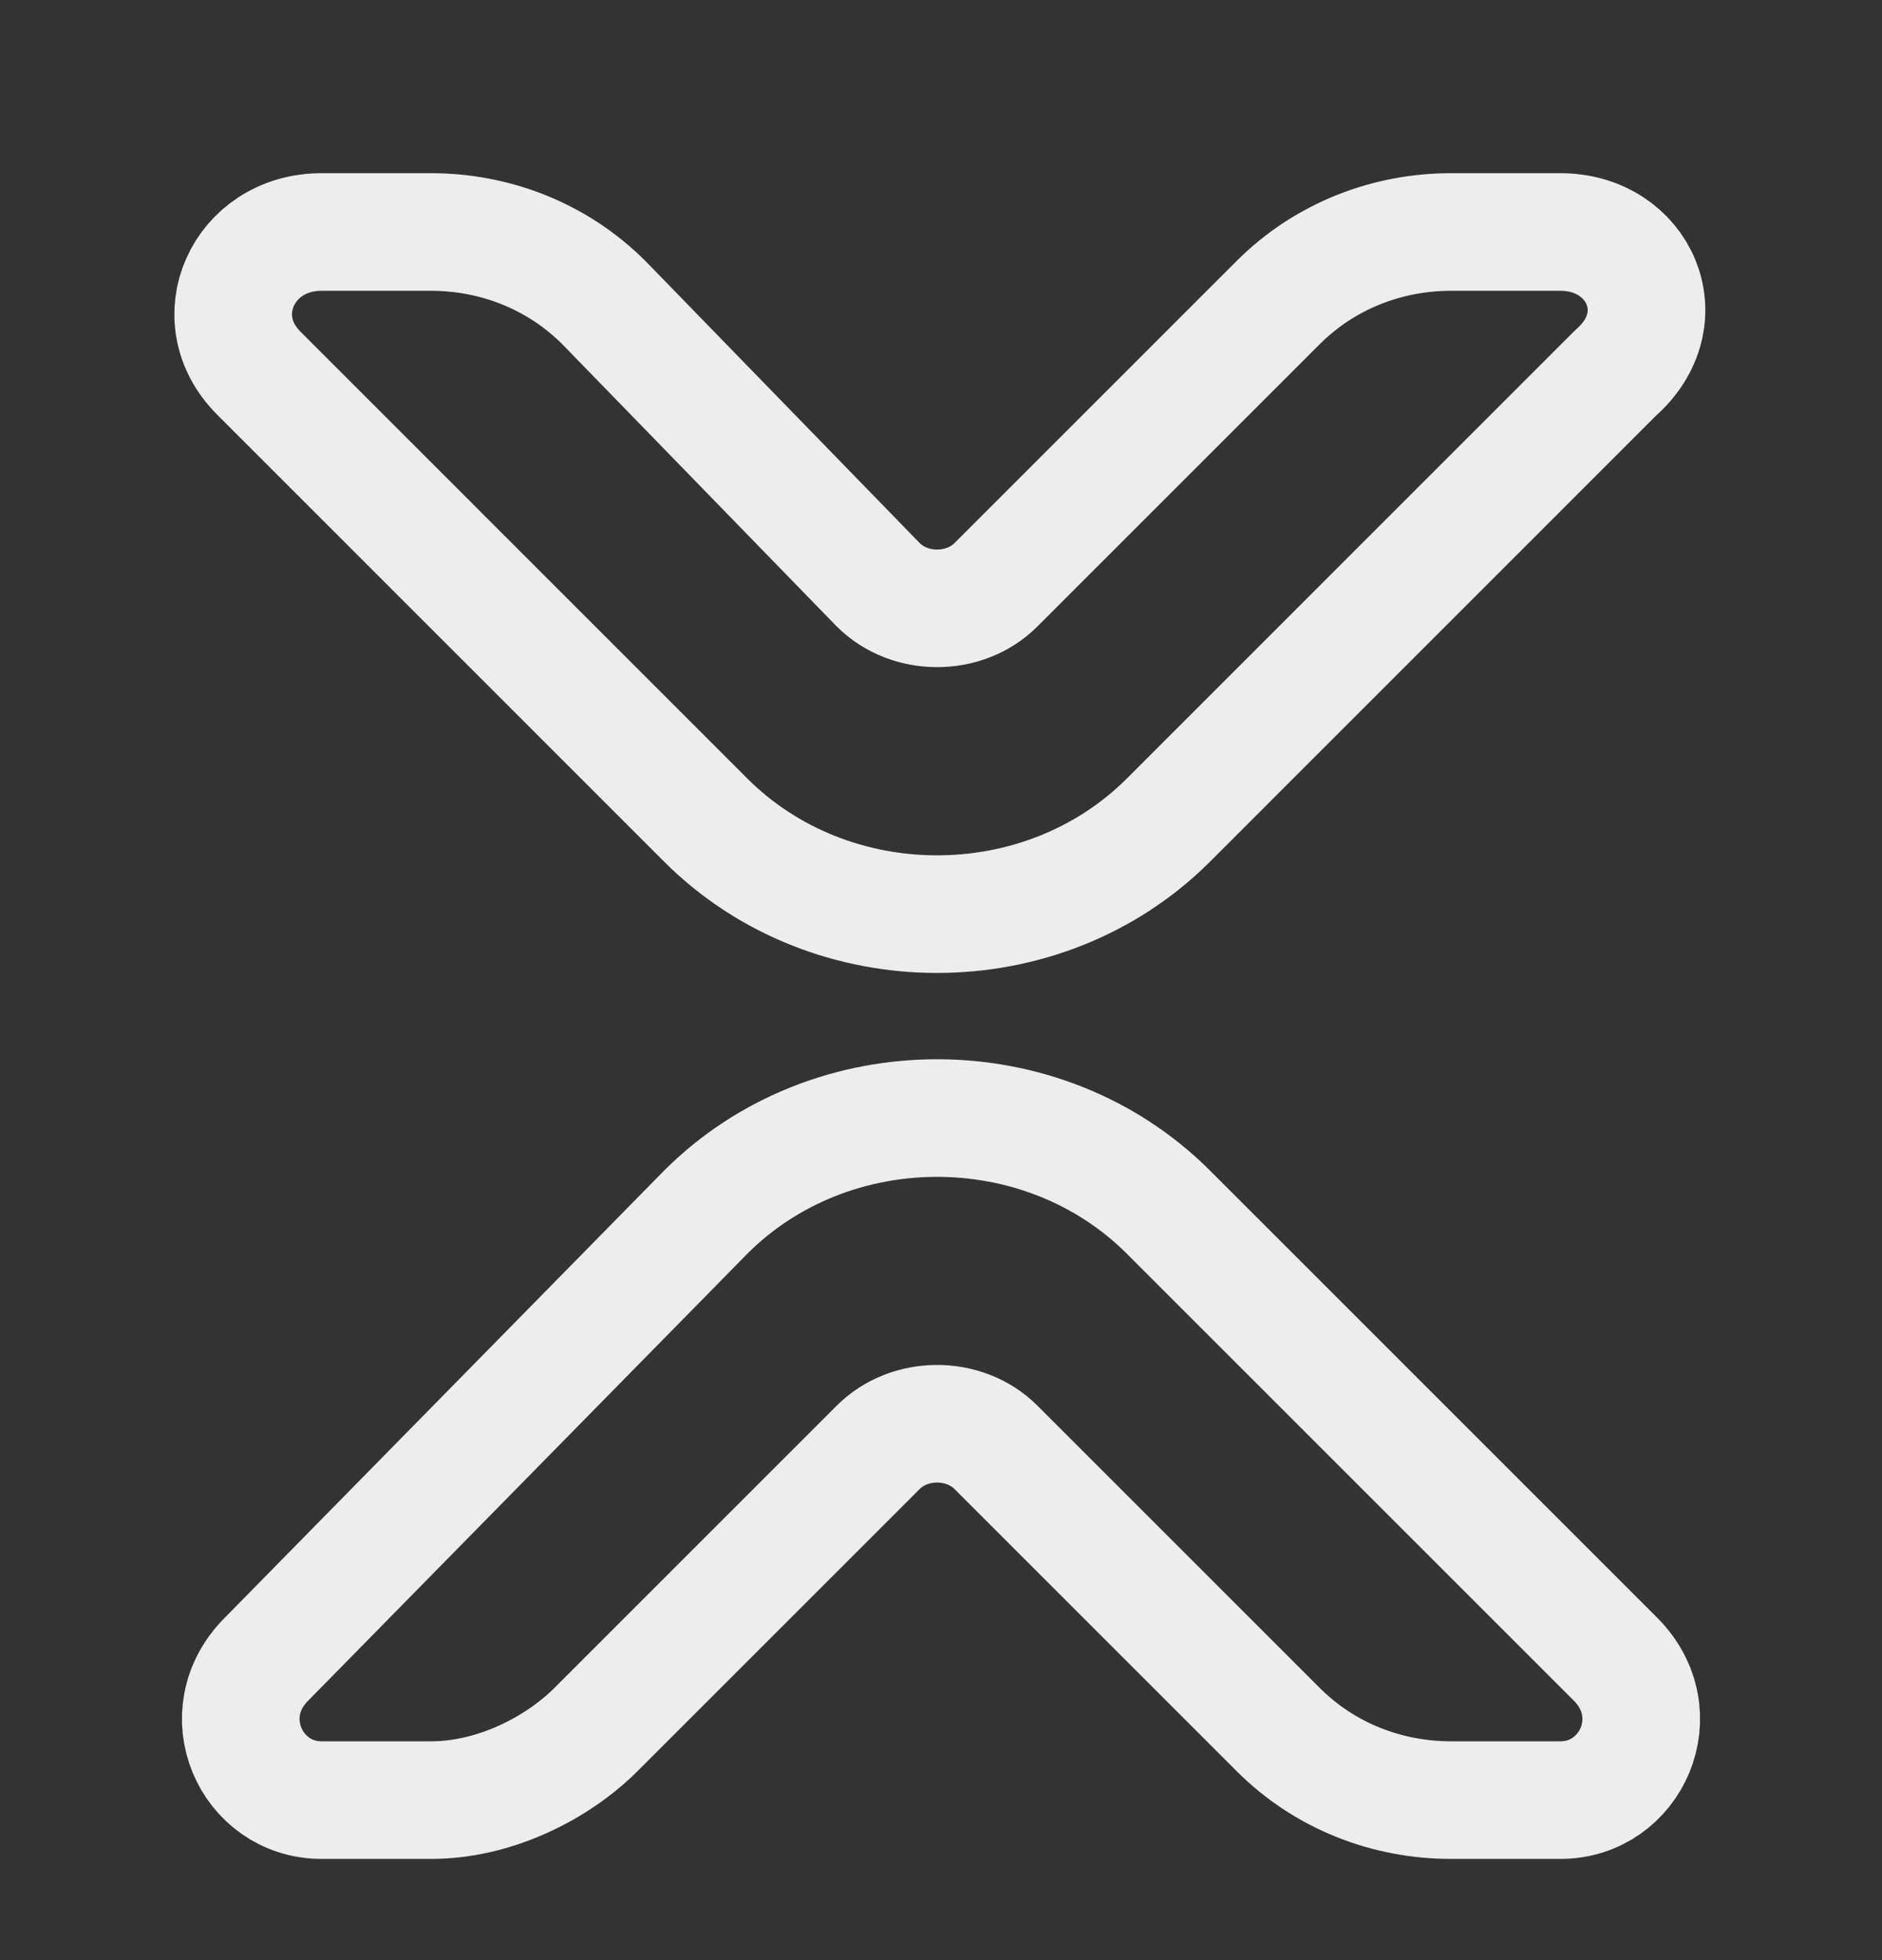 <svg width="24" height="25" viewBox="0 0 24 25" fill="none" xmlns="http://www.w3.org/2000/svg">
<rect x="0" y="0" width="24" height="25" fill="#333333" stroke="none"/>
<g id="vuesax/linear/xrp-(xrp)">
<g id="xrp-(xrp)">
<path id="Vector" d="M5.5 2.959H4.1C3.1 2.959 2.6 4.059 3.3 4.759L9 10.46C10.6 12.059 13.3 12.059 14.9 10.46L20.6 4.759C21.4 4.059 20.9 2.959 19.9 2.959H18.5C17.7 2.959 16.9 3.259 16.3 3.859L12.7 7.459C12.3 7.859 11.6 7.859 11.2 7.459L7.7 3.859C7.1 3.259 6.3 2.959 5.5 2.959Z" stroke="#EDEDED" stroke-width="1.5" stroke-miterlimit="10" stroke-linecap="round" stroke-linejoin="round"/>
<path id="Vector_2" d="M5.5 22.959H4.1C3.2 22.959 2.7 21.86 3.4 21.16L9 15.46C10.6 13.86 13.3 13.86 14.9 15.46L20.6 21.16C21.3 21.86 20.8 22.959 19.9 22.959H18.5C17.7 22.959 16.9 22.66 16.3 22.059L12.7 18.459C12.3 18.059 11.6 18.059 11.2 18.459L7.6 22.059C7.1 22.559 6.3 22.959 5.5 22.959Z" stroke="#EDEDED" stroke-width="1.5" stroke-miterlimit="10" stroke-linecap="round" stroke-linejoin="round"/>
</g>
</g>
</svg>
